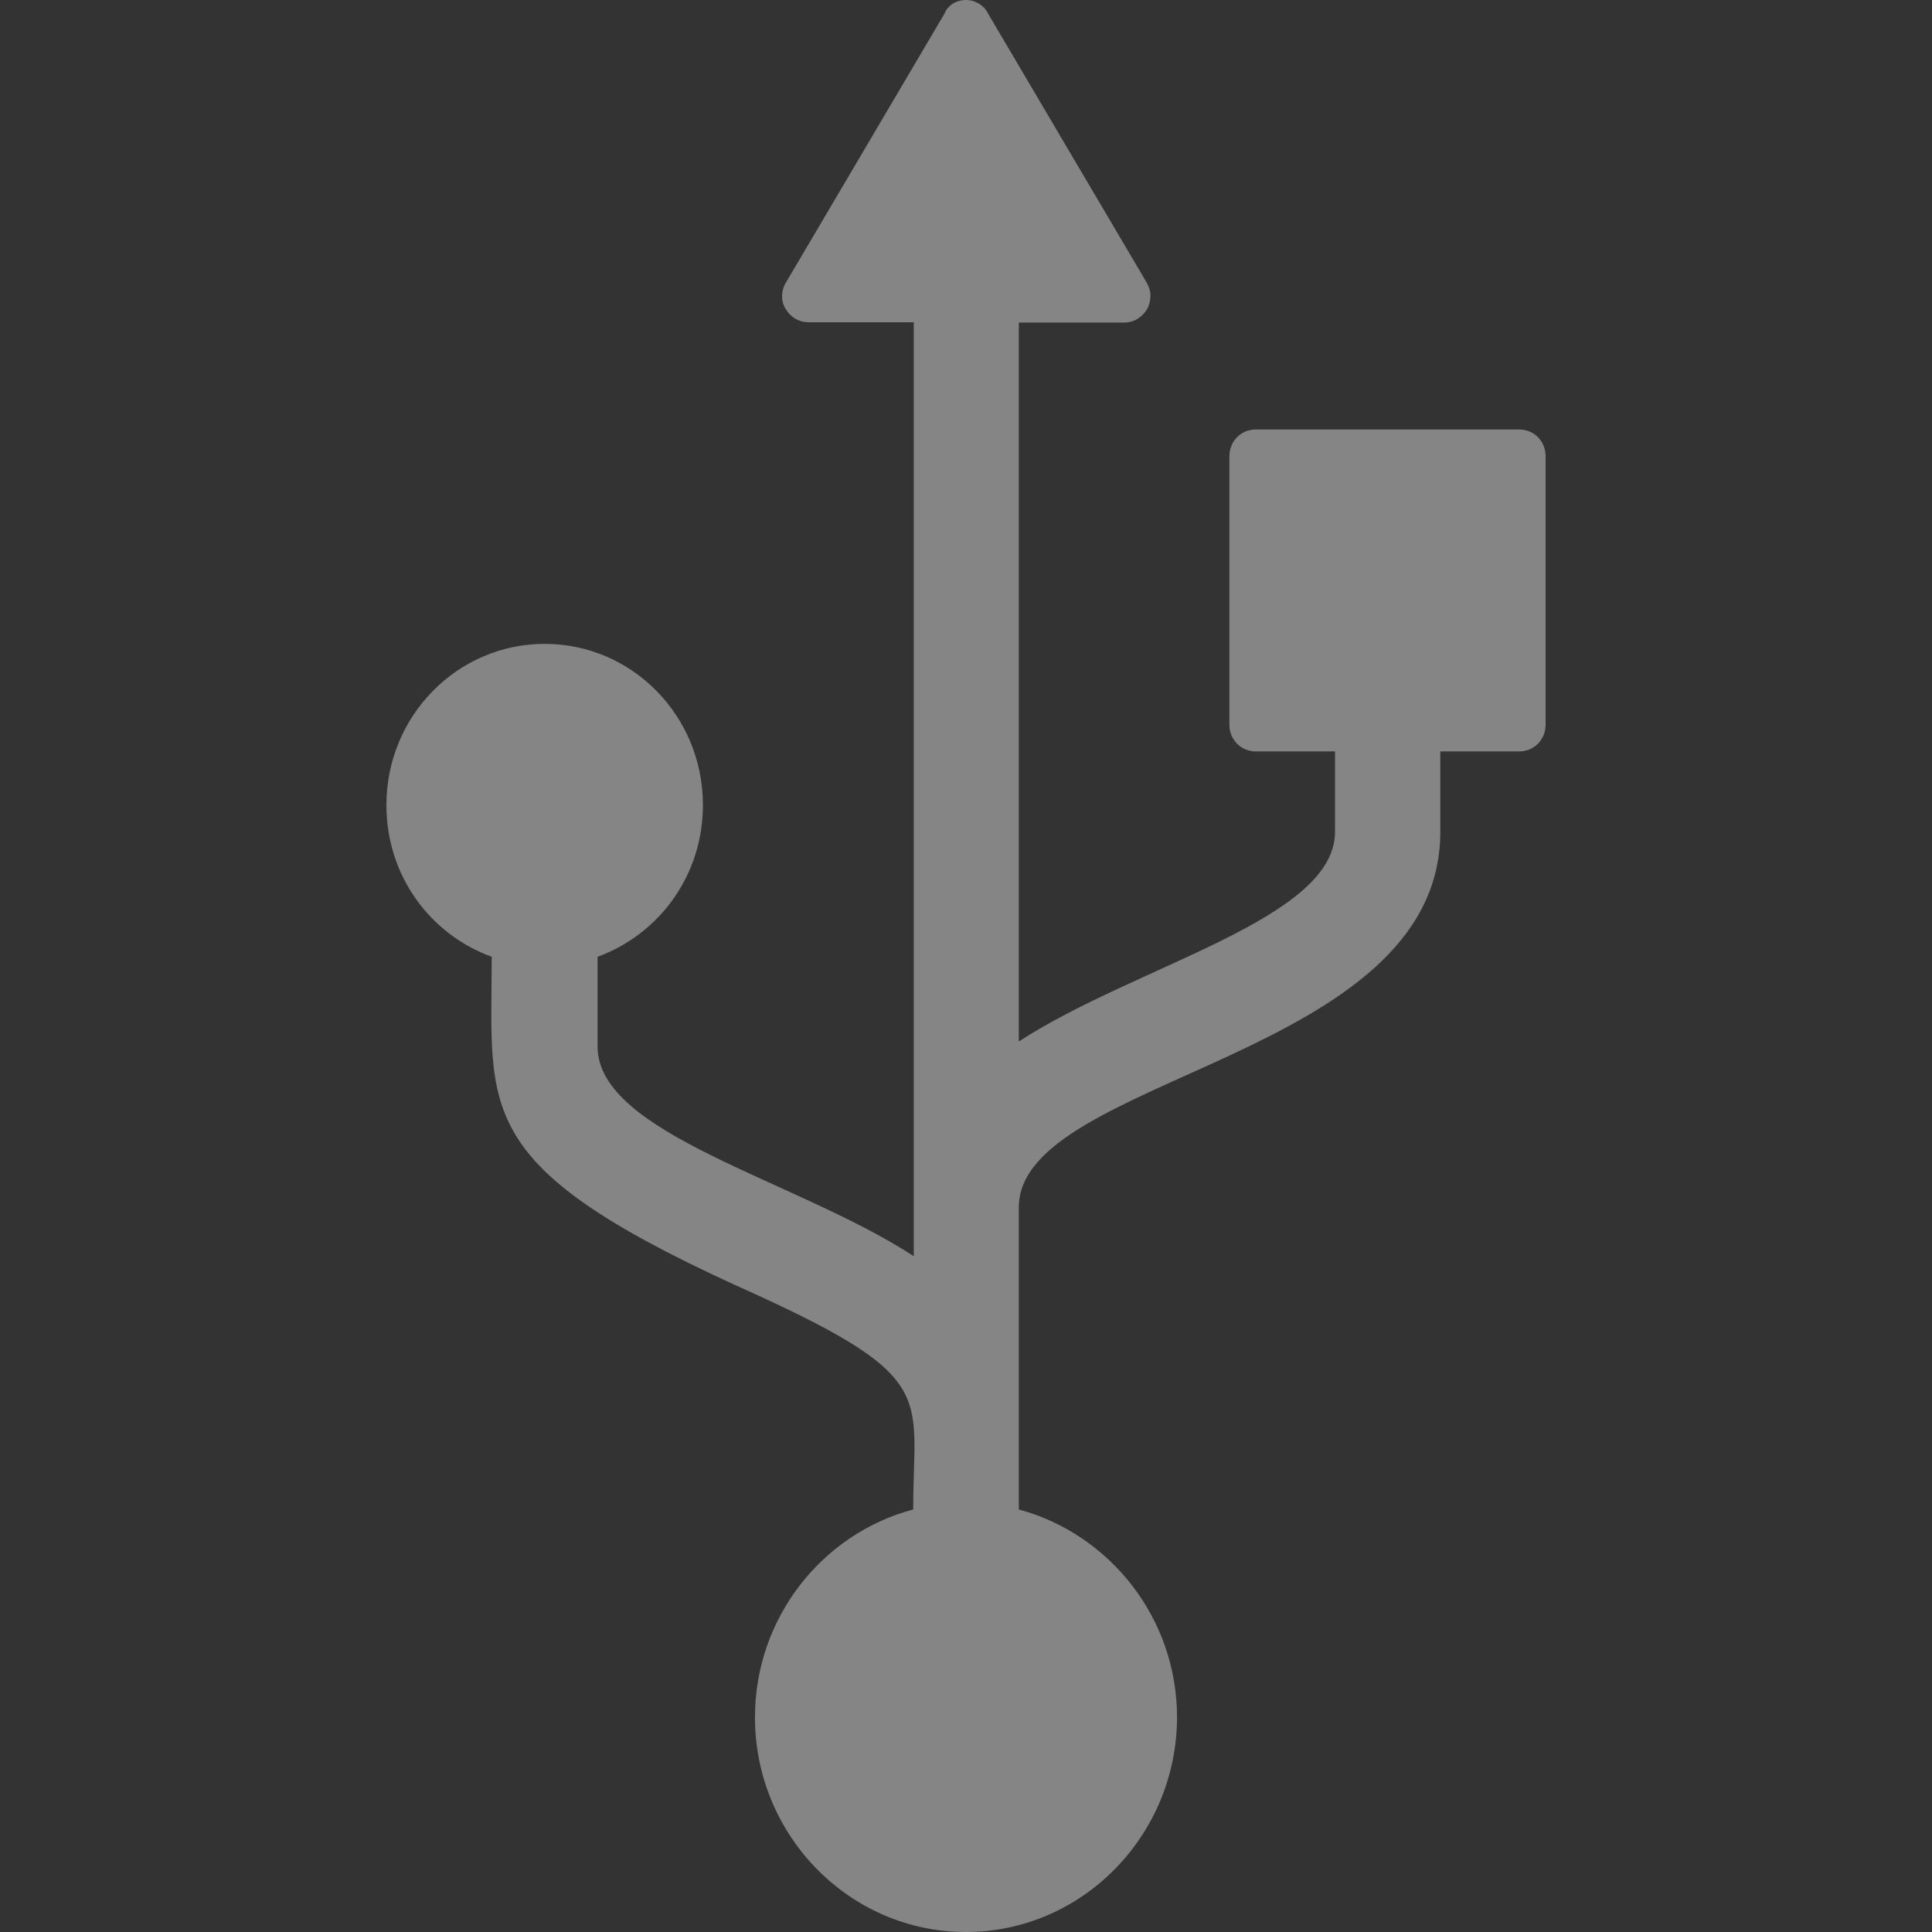 <?xml version="1.0" encoding="UTF-8"?> <svg xmlns="http://www.w3.org/2000/svg" width="30" height="30" viewBox="0 0 30 30" fill="none"><rect x="0" y="0" width="30" height="30" fill="#333333" stroke="none"/><path d="M14.998 -3.93302e-07C15.14 -3.99526e-07 15.278 0.079 15.342 0.21L17.799 4.377C17.836 4.443 17.864 4.508 17.864 4.588C17.864 4.653 17.85 4.733 17.813 4.798C17.735 4.929 17.607 5.009 17.455 5.009L15.82 5.009L15.82 16.172C17.639 14.988 20.73 14.277 20.73 12.917L20.73 11.668L19.499 11.668C19.269 11.668 19.09 11.486 19.09 11.252L19.09 7.085C19.09 6.851 19.269 6.669 19.499 6.669L23.591 6.669C23.821 6.669 24 6.851 24 7.085L24 11.252C24 11.486 23.821 11.668 23.591 11.668L22.365 11.668L22.365 12.917C22.365 16.443 15.82 16.709 15.82 18.748L15.82 23.439C17.225 23.818 18.277 25.118 18.277 26.666C18.273 28.503 16.803 30 14.998 30C13.193 30 11.723 28.503 11.723 26.666C11.723 25.118 12.77 23.813 14.18 23.439C14.18 21.61 14.617 21.386 11.406 19.95C7.314 18.075 7.635 17.233 7.635 14.857C6.675 14.507 6 13.595 6 12.5C6 11.121 7.098 9.998 8.457 9.998C9.817 9.998 10.915 11.116 10.915 12.5C10.915 13.595 10.235 14.507 9.279 14.857L9.279 16.251C9.279 17.612 12.375 18.323 14.189 19.506L14.189 5.004L12.554 5.004C12.403 5.004 12.274 4.924 12.196 4.793C12.118 4.663 12.132 4.494 12.21 4.377L14.667 0.21C14.717 0.079 14.855 -3.87078e-07 14.998 -3.93302e-07Z" fill="white" fill-opacity="0.4"></path></svg> 